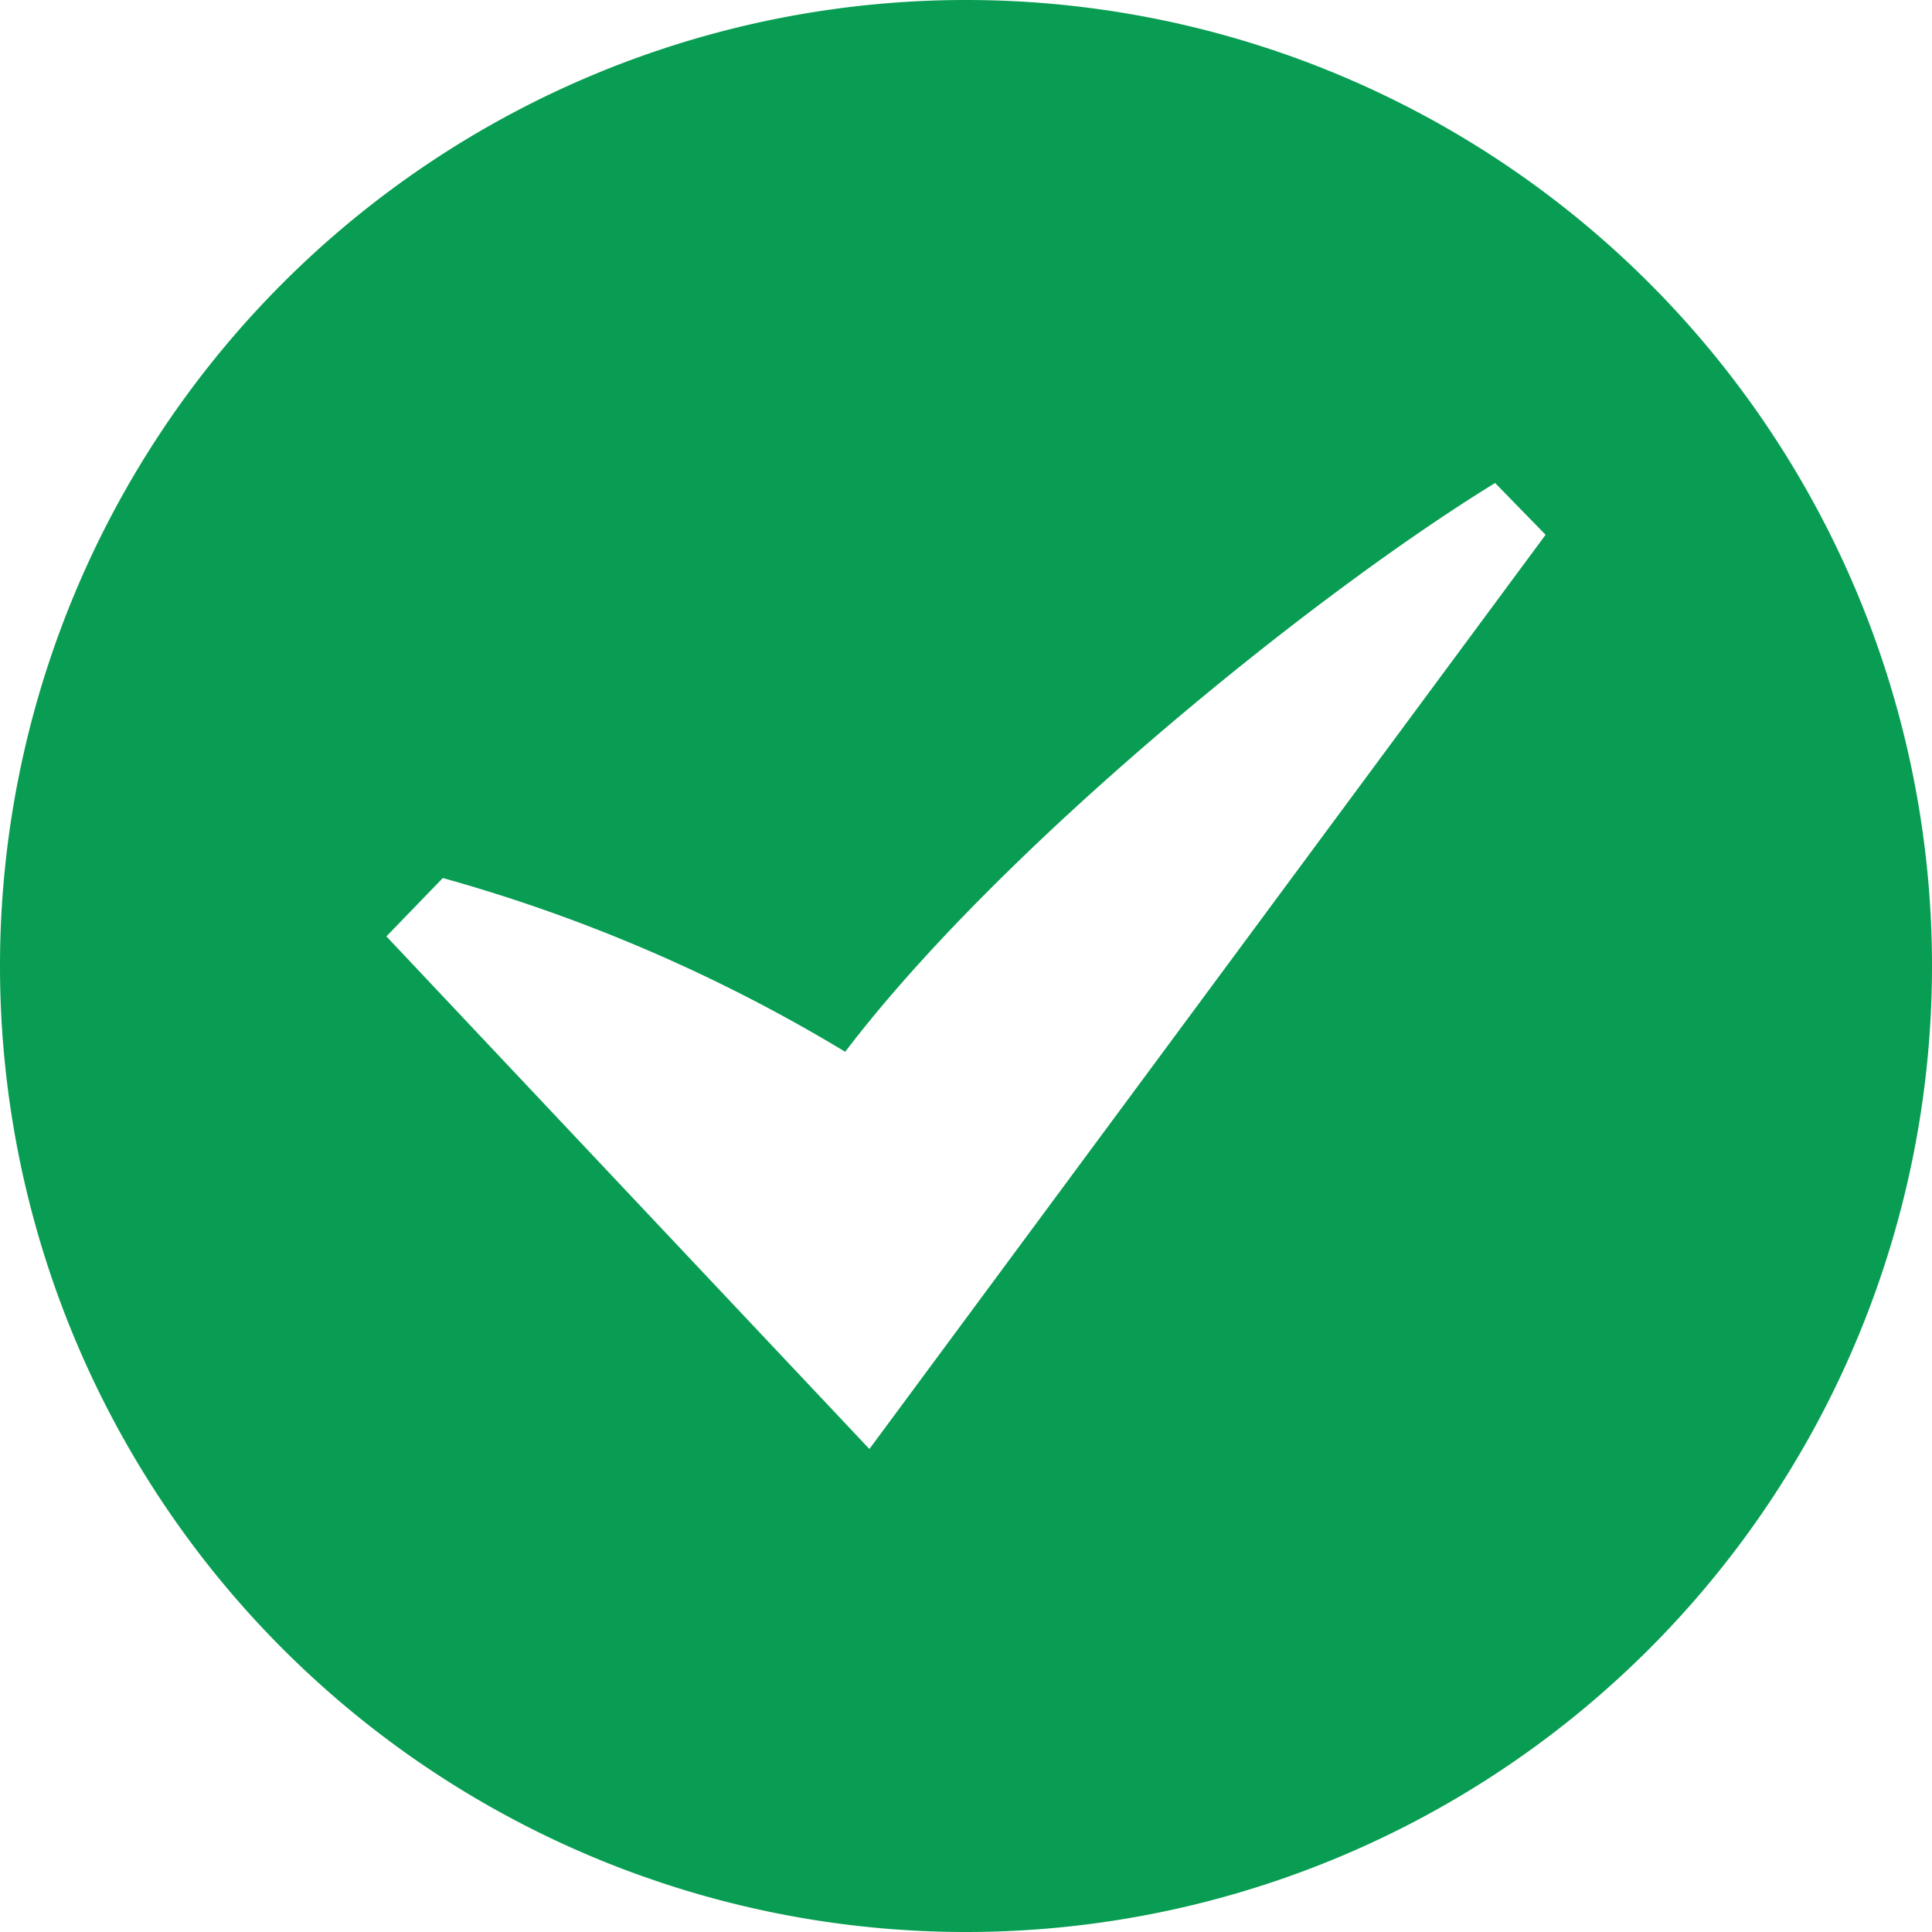 <svg width="15" height="15" fill="none" xmlns="http://www.w3.org/2000/svg"><path d="M7.5 0a7.5 7.5 0 1 1 0 15 7.5 7.5 0 0 1 0-15Zm4.108 3.75c-1.452.892-3.855 2.85-5.046 4.416a12.546 12.546 0 0 0-3.124-1.349L3 7.27l3.75 3.98L12 4.152l-.392-.402Z" fill="#089D52"/></svg>